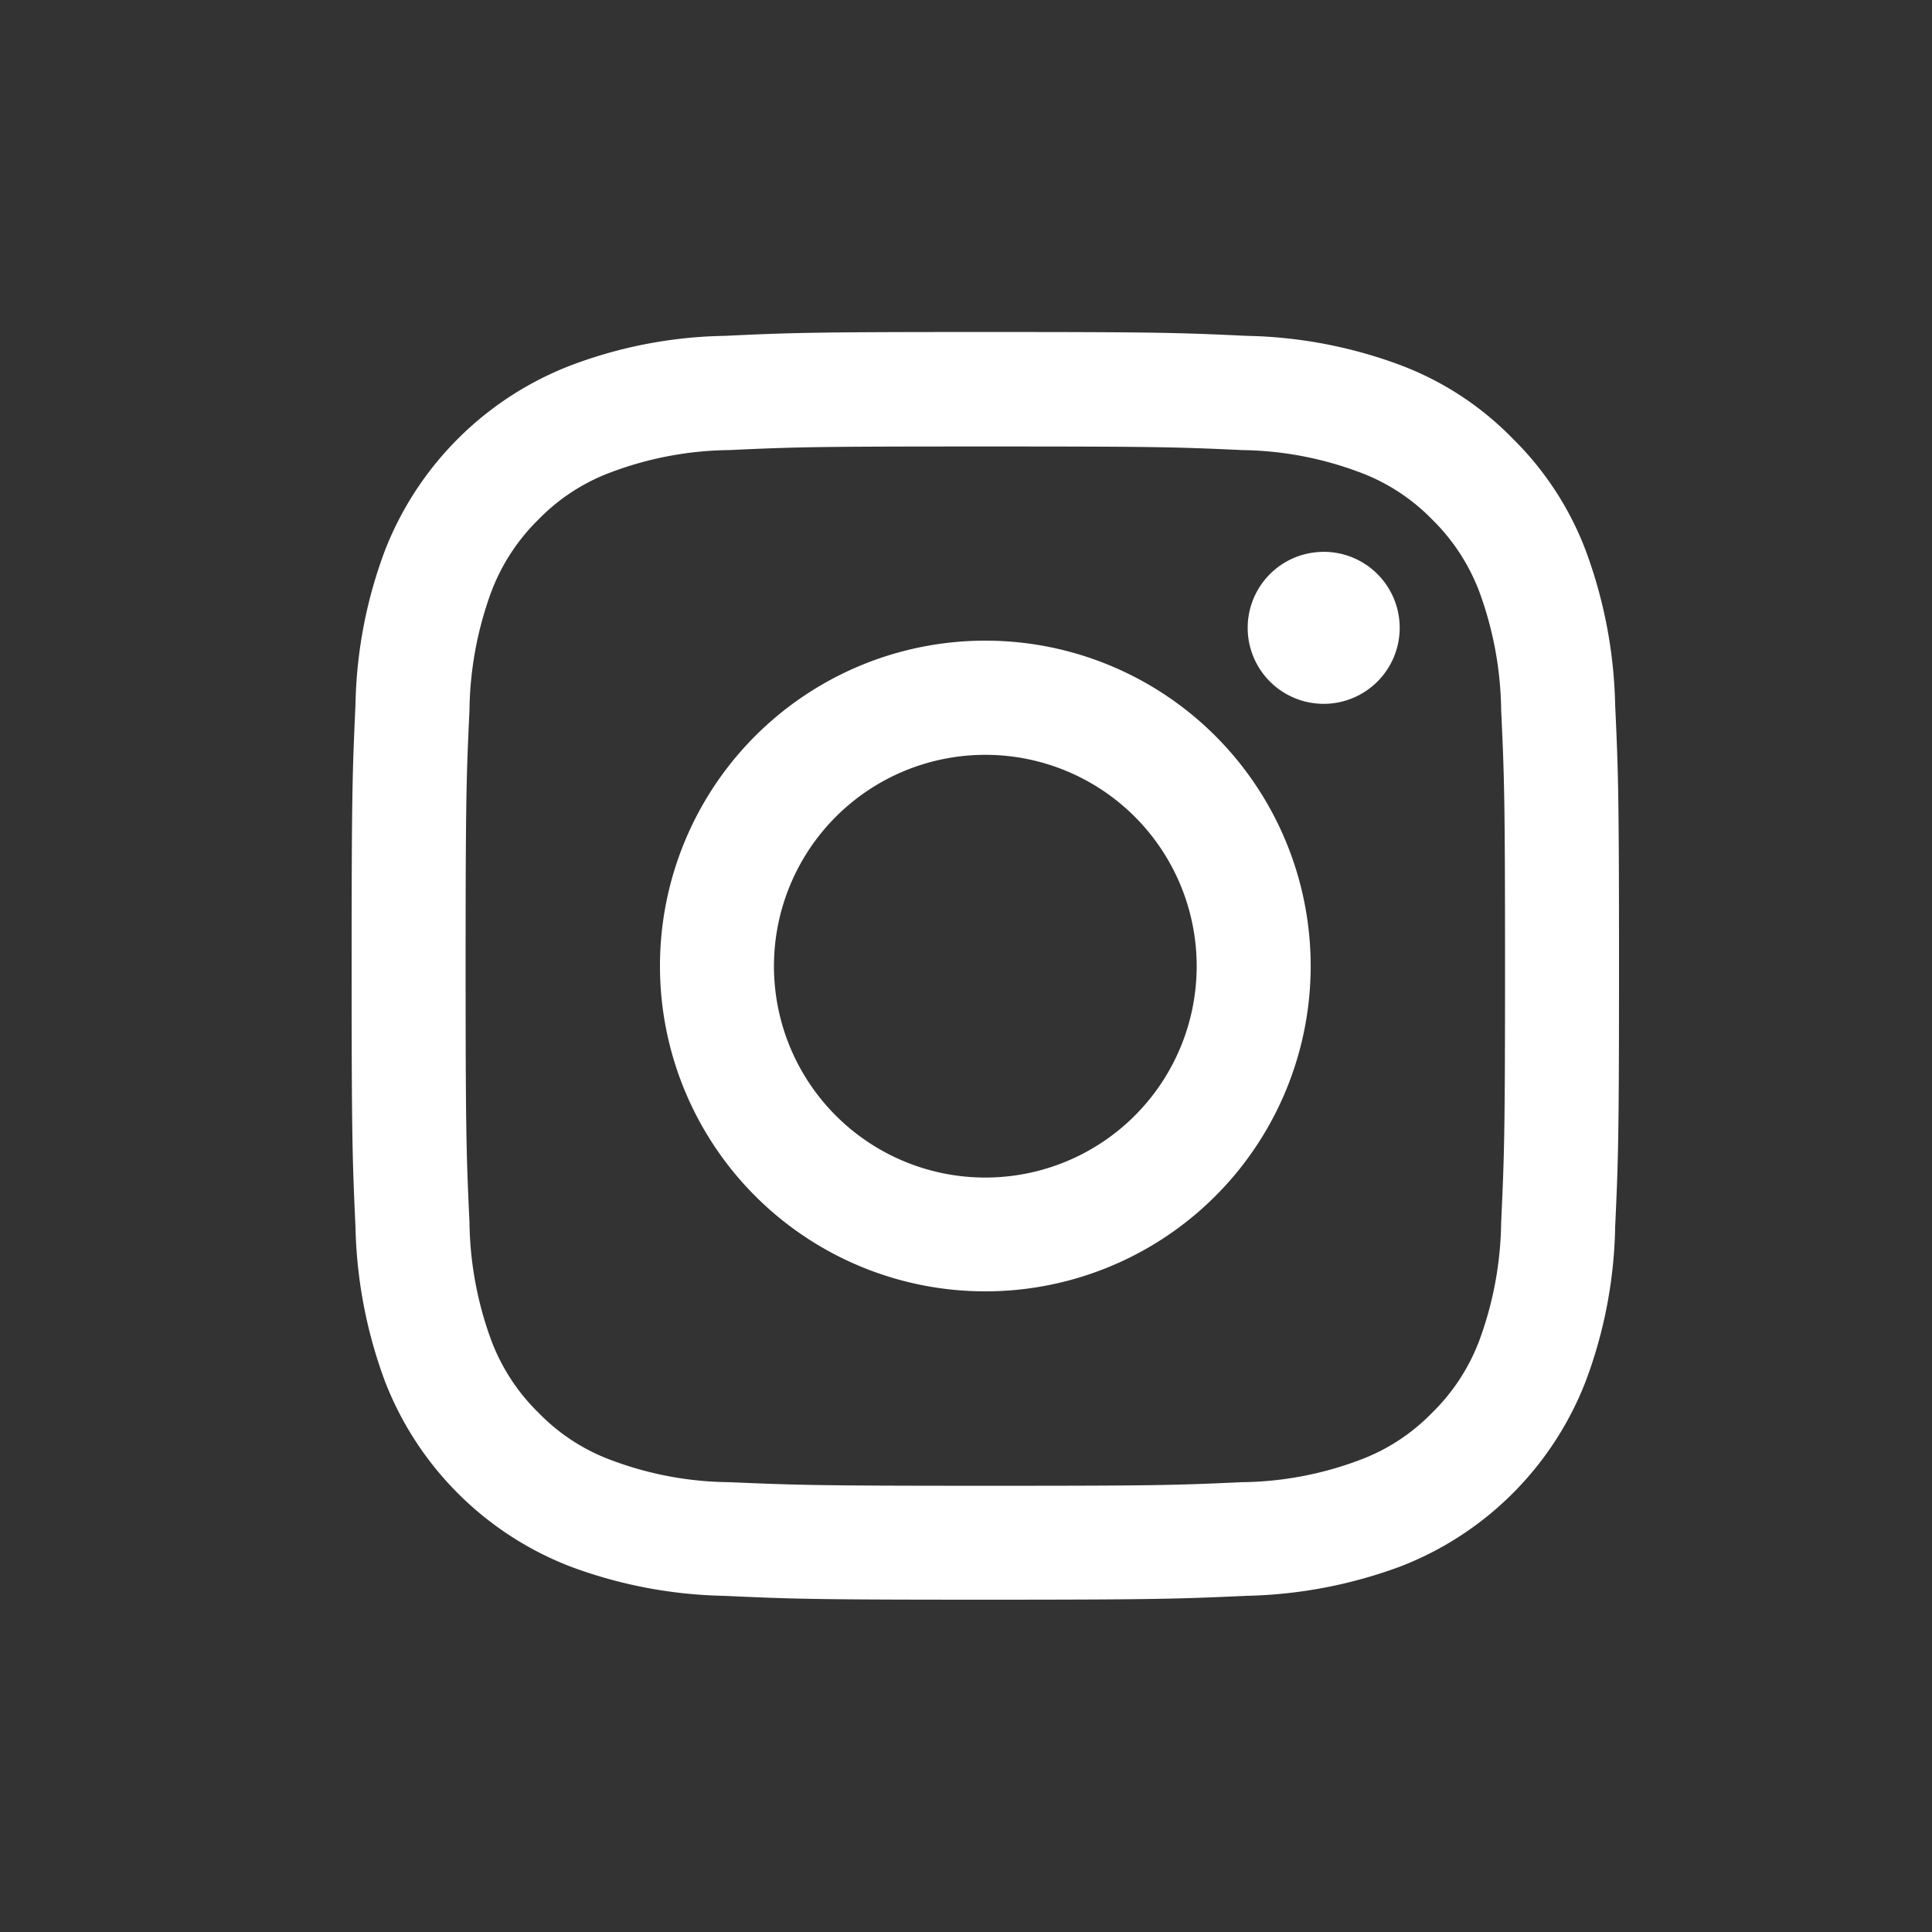 <svg id="icn_insta01.svg" xmlns="http://www.w3.org/2000/svg" width="50" height="50" viewBox="0 0 50 50">
  <rect x="0" y="0" width="50" height="50" fill="#333333" stroke="none"/>
  <defs>
    <style>
      .cls-1 {
        fill: #777267;
        fill-opacity: 0.01;
        opacity: 0.01;
      }

      .cls-2 {
        fill: #fff;
        fill-rule: evenodd;
      }
    </style>
  </defs>
  <circle id="楕円形_1131" data-name="楕円形 1131" class="cls-1" cx="25" cy="25" r="25"/>
  <path id="シェイプ_1131" data-name="シェイプ 1131" class="cls-2" d="M1952.76,84.461a8.4,8.4,0,0,0-4.8,4.791,11.941,11.941,0,0,0-.76,3.982c-0.08,1.748-.1,2.309-0.1,6.763s0.02,5.015.1,6.763a12.186,12.186,0,0,0,.76,3.981,8.375,8.375,0,0,0,4.8,4.8,12.019,12.019,0,0,0,3.98.759c1.75,0.08,2.31.1,6.76,0.1s5.01-.022,6.76-0.1a12.175,12.175,0,0,0,3.98-.759,8.375,8.375,0,0,0,4.8-4.8,11.928,11.928,0,0,0,.76-3.981c0.08-1.748.1-2.308,0.1-6.763s-0.02-5.015-.1-6.763a12.2,12.2,0,0,0-.76-3.982,8.075,8.075,0,0,0-1.89-2.9,7.976,7.976,0,0,0-2.9-1.9,12.007,12.007,0,0,0-3.98-.76c-1.75-.082-2.31-0.1-6.76-0.1s-5.02.018-6.76,0.1A11.779,11.779,0,0,0,1952.76,84.461Zm17.37,2.187a8.942,8.942,0,0,1,3.04.568,5.075,5.075,0,0,1,1.89,1.224,5.18,5.18,0,0,1,1.23,1.888,9.188,9.188,0,0,1,.56,3.049c0.08,1.723.1,2.245,0.1,6.624s-0.02,4.9-.1,6.633a9.146,9.146,0,0,1-.56,3.043,5.15,5.15,0,0,1-1.23,1.888,5.06,5.06,0,0,1-1.89,1.227,8.889,8.889,0,0,1-3.04.567c-1.73.08-2.25,0.093-6.63,0.093s-4.9-.02-6.63-0.093a8.889,8.889,0,0,1-3.04-.567,5.06,5.06,0,0,1-1.89-1.227,5.15,5.15,0,0,1-1.23-1.888,9.146,9.146,0,0,1-.56-3.043c-0.08-1.73-.1-2.25-0.1-6.633s0.02-4.9.1-6.624a9.188,9.188,0,0,1,.56-3.049,5.18,5.18,0,0,1,1.23-1.888,5.075,5.075,0,0,1,1.89-1.224,8.942,8.942,0,0,1,3.04-.568c1.73-.08,2.25-0.093,6.63-0.093S1968.4,86.568,1970.13,86.647ZM1955.08,100a8.42,8.42,0,1,0,8.42-8.42A8.419,8.419,0,0,0,1955.08,100Zm13.89,0a5.47,5.47,0,1,1-5.47-5.465A5.469,5.469,0,0,1,1968.97,100Zm3.29-10.719a1.967,1.967,0,1,1-1.97,1.966A1.966,1.966,0,0,1,1972.26,89.282Z" transform="translate(-1938 -75)"/>
</svg>
